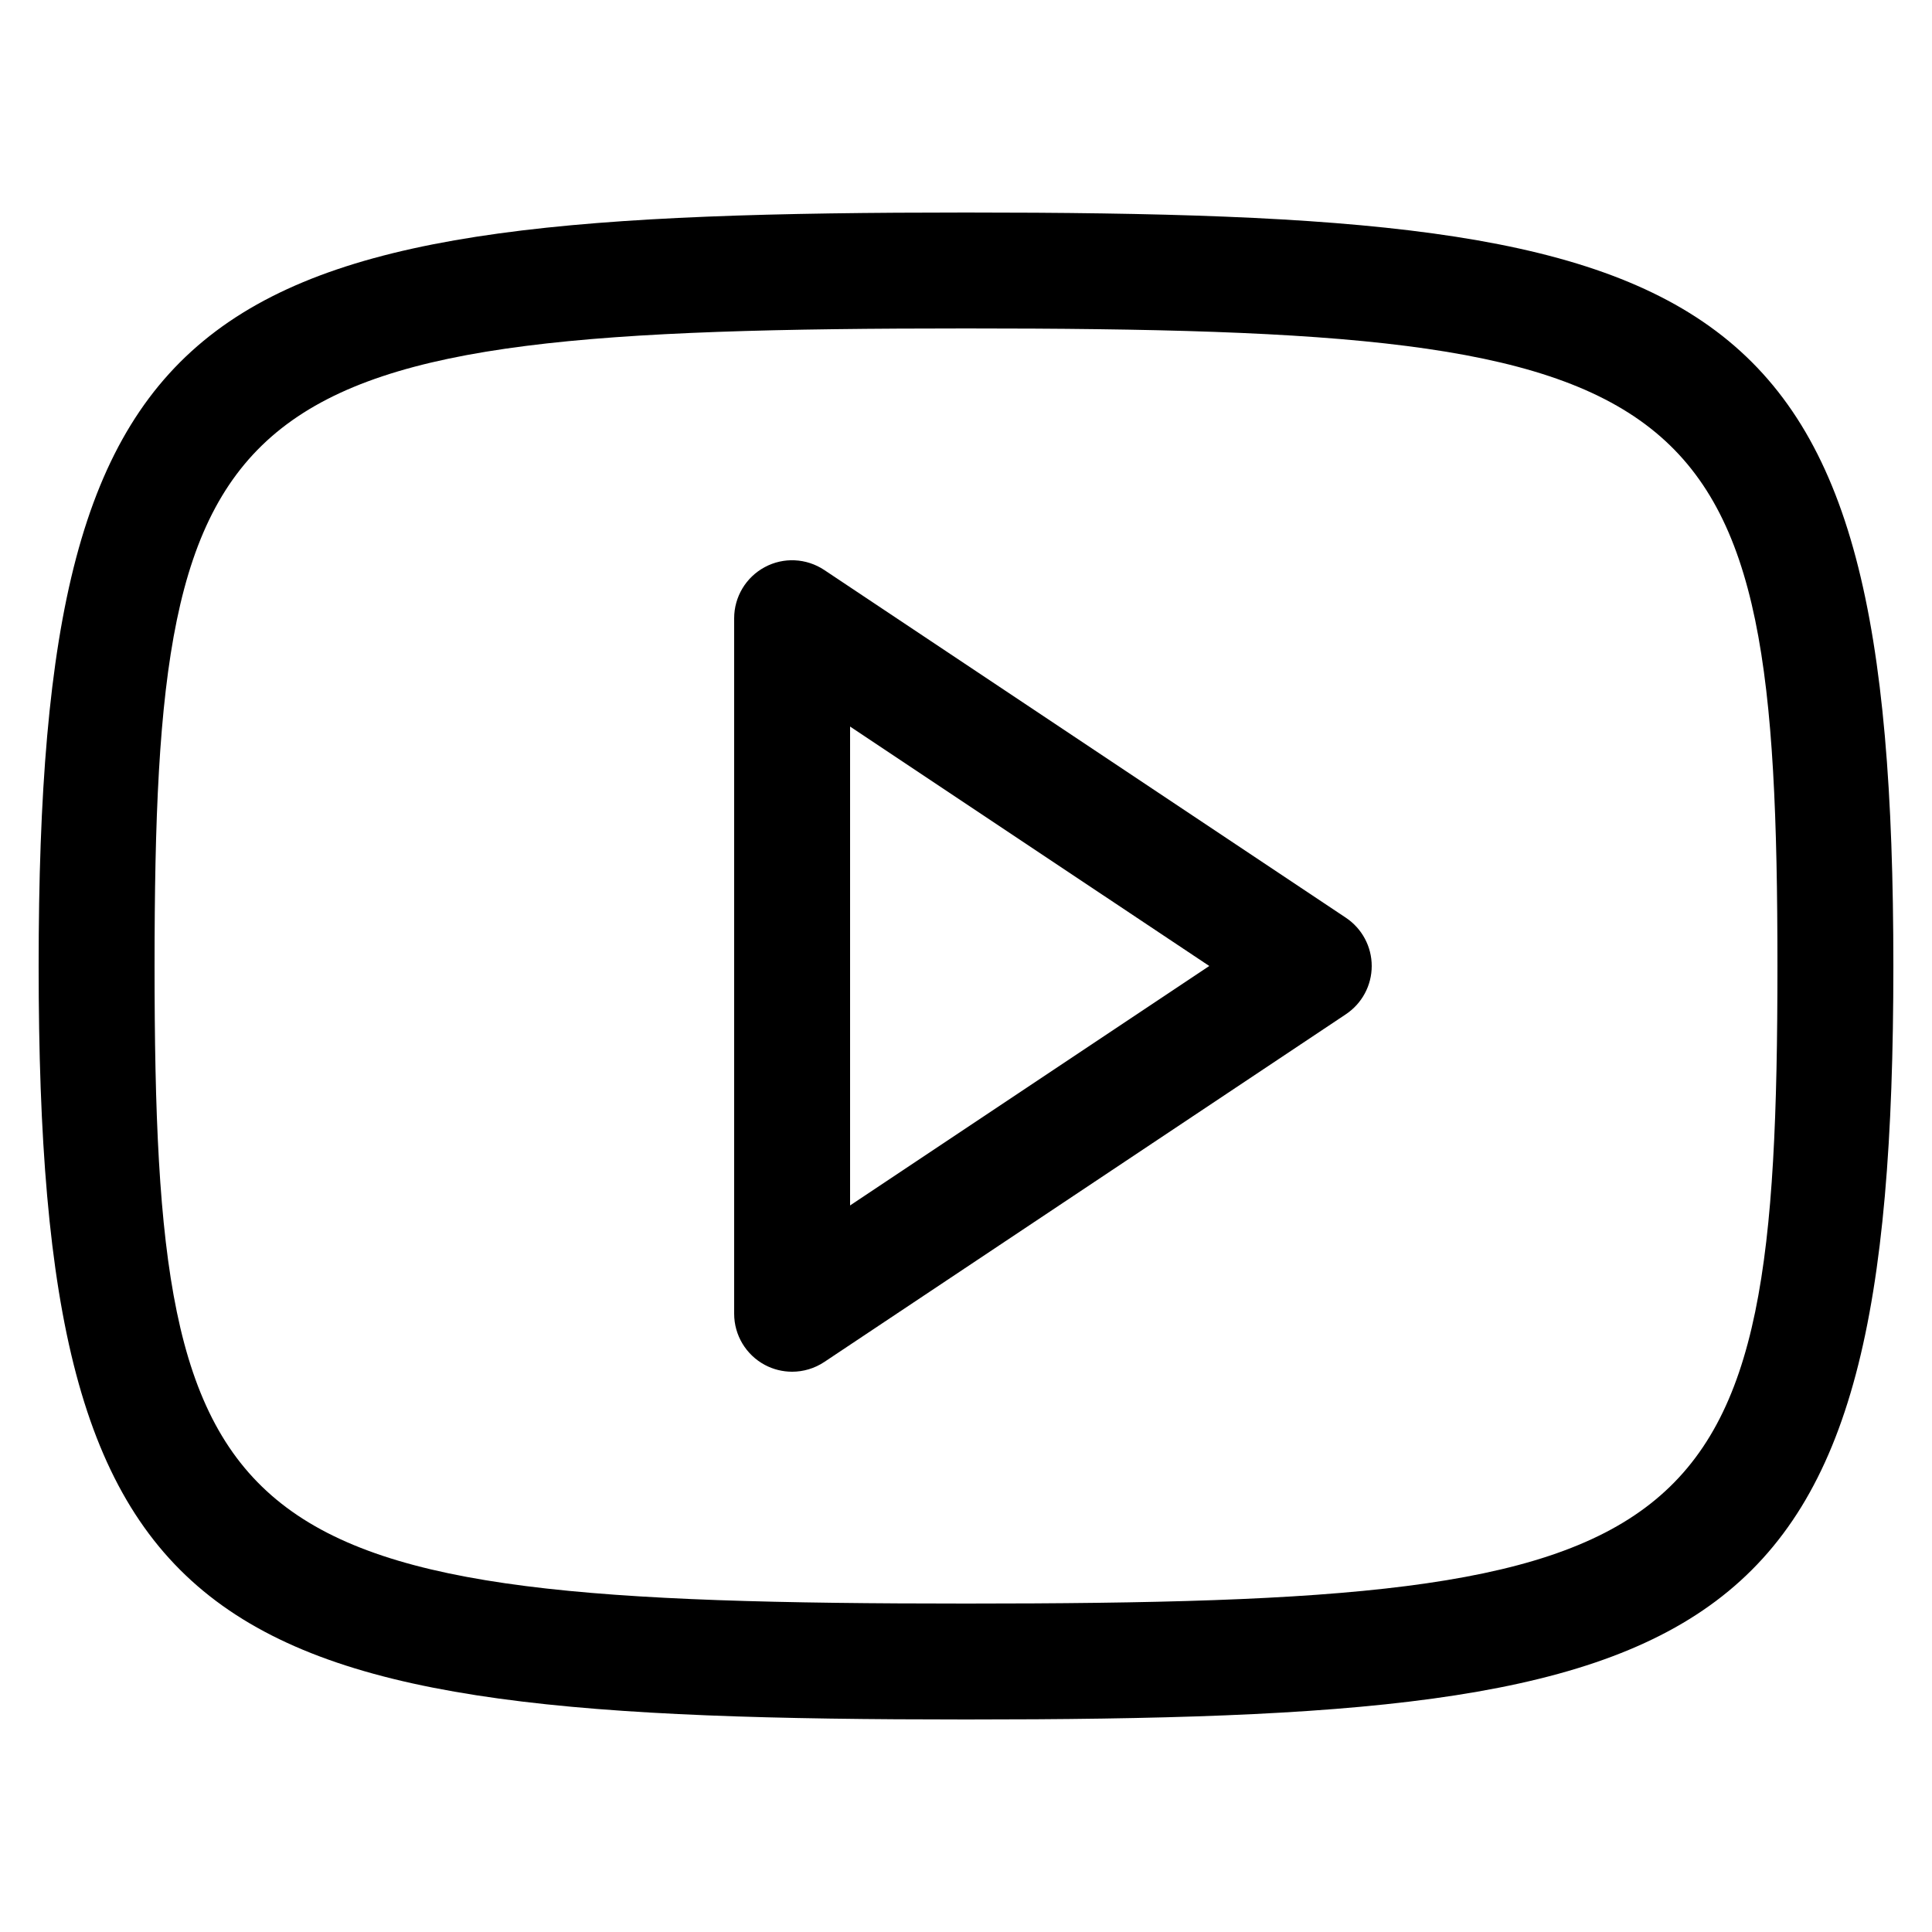 <svg id="Icon" enable-background="new 0 0 100 100" height="512" viewBox="0 0 100 100" width="512" xmlns="http://www.w3.org/2000/svg"><path id="Video_Camera_1_" d="m50 89c-39.52 0-48-3.36-48-39s8.48-39 48-39 48 3.36 48 39-8.48 39-48 39zm0-72c-38.467 0-42 2.776-42 33s3.533 33 42 33 42-2.776 42-33-3.533-33-42-33zm-9 54c-.485 0-.973-.117-1.415-.354-.976-.523-1.585-1.54-1.585-2.646v-36c0-1.106.609-2.123 1.585-2.646.971-.523 2.155-.466 3.079.149l27 18c.835.558 1.336 1.494 1.336 2.497s-.501 1.939-1.336 2.496l-27 18c-.502.334-1.082.504-1.664.504zm3-33.394v24.788l18.592-12.394z"/></svg>